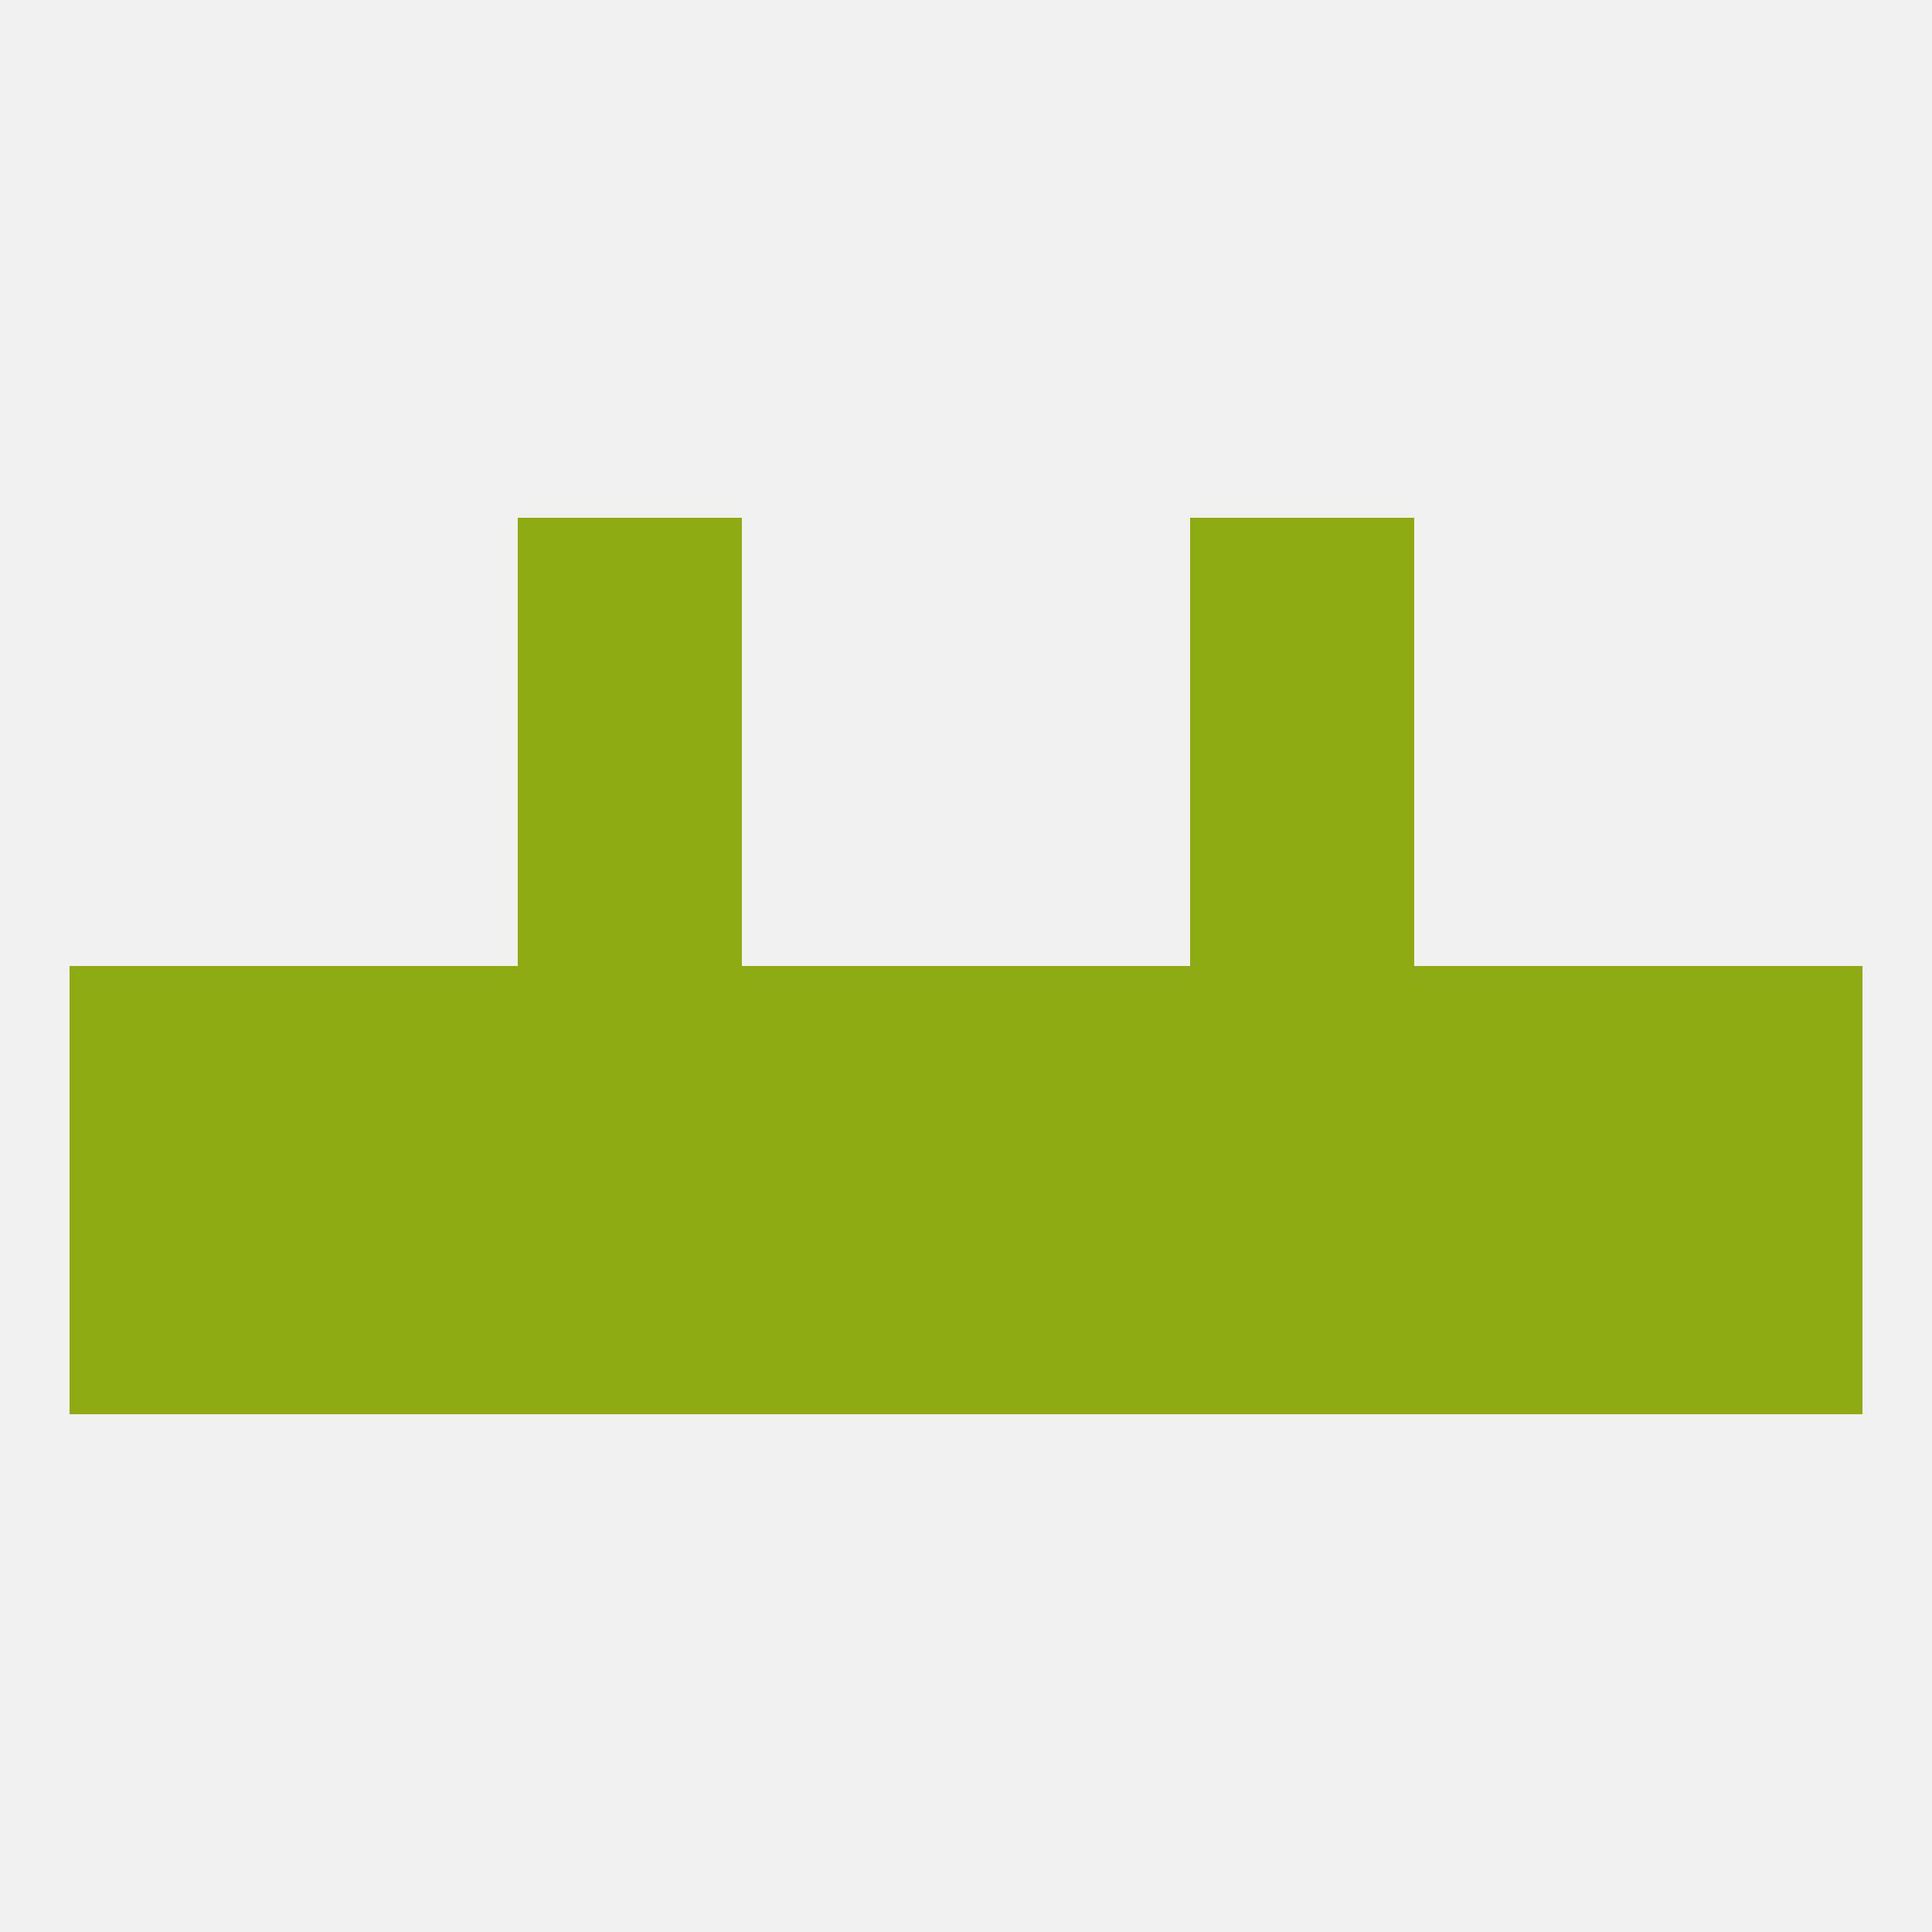 
<!--   <?xml version="1.0"?> -->
<svg version="1.1" baseprofile="full" xmlns="http://www.w3.org/2000/svg" xmlns:xlink="http://www.w3.org/1999/xlink" xmlns:ev="http://www.w3.org/2001/xml-events" width="250" height="250" viewBox="0 0 250 250" >
	<rect width="100%" height="100%" fill="rgba(240,240,240,255)"/>

	<rect x="96" y="125" width="29" height="29" fill="rgba(142,169,18,255)"/>
	<rect x="67" y="125" width="29" height="29" fill="rgba(142,169,18,255)"/>
	<rect x="154" y="125" width="29" height="29" fill="rgba(142,169,18,255)"/>
	<rect x="38" y="125" width="29" height="29" fill="rgba(142,169,18,255)"/>
	<rect x="183" y="125" width="29" height="29" fill="rgba(142,169,18,255)"/>
	<rect x="125" y="125" width="29" height="29" fill="rgba(142,169,18,255)"/>
	<rect x="9" y="125" width="29" height="29" fill="rgba(142,169,18,255)"/>
	<rect x="212" y="125" width="29" height="29" fill="rgba(142,169,18,255)"/>
	<rect x="96" y="154" width="29" height="29" fill="rgba(142,169,18,255)"/>
	<rect x="67" y="154" width="29" height="29" fill="rgba(142,169,18,255)"/>
	<rect x="38" y="154" width="29" height="29" fill="rgba(142,169,18,255)"/>
	<rect x="183" y="154" width="29" height="29" fill="rgba(142,169,18,255)"/>
	<rect x="9" y="154" width="29" height="29" fill="rgba(142,169,18,255)"/>
	<rect x="212" y="154" width="29" height="29" fill="rgba(142,169,18,255)"/>
	<rect x="125" y="154" width="29" height="29" fill="rgba(142,169,18,255)"/>
	<rect x="154" y="154" width="29" height="29" fill="rgba(142,169,18,255)"/>
	<rect x="67" y="96" width="29" height="29" fill="rgba(142,169,18,255)"/>
	<rect x="154" y="96" width="29" height="29" fill="rgba(142,169,18,255)"/>
	<rect x="67" y="67" width="29" height="29" fill="rgba(142,169,18,255)"/>
	<rect x="154" y="67" width="29" height="29" fill="rgba(142,169,18,255)"/>
</svg>